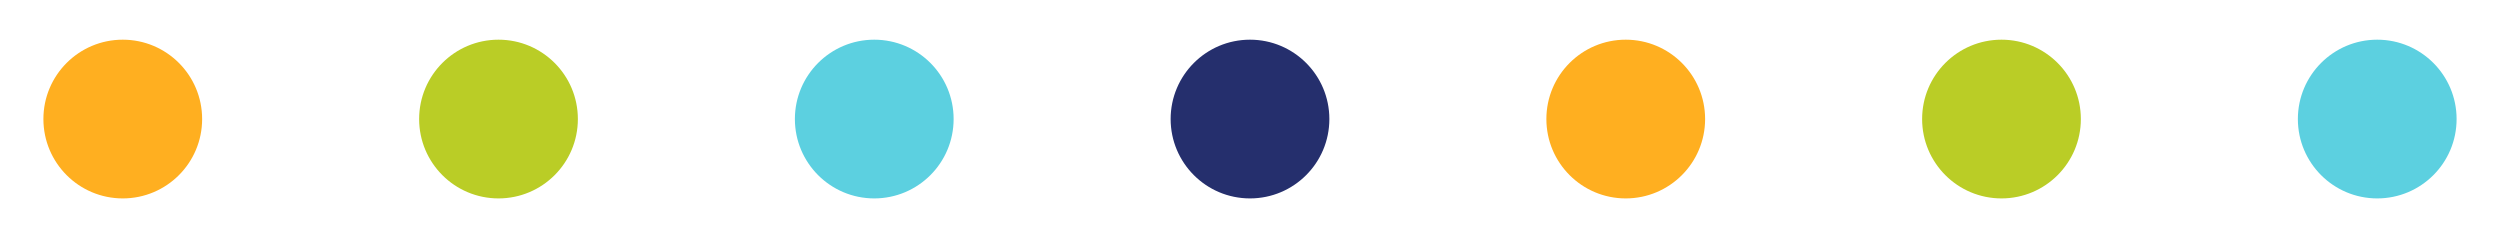 <svg xmlns="http://www.w3.org/2000/svg" width="252" height="24" viewBox="0 0 252 24" fill="none"><circle cx="12.375" cy="12" r="8" fill="#FFAF20"></circle><circle cx="50.249" cy="12" r="8" fill="#BACD26"></circle><circle cx="88.125" cy="12" r="8" fill="#5CD0E0"></circle><circle cx="126" cy="12" r="8" fill="#252F6D"></circle><circle cx="163.875" cy="12" r="8" fill="#FFAF20"></circle><circle cx="201.75" cy="12" r="8" fill="#BACD26"></circle><circle cx="239.625" cy="12" r="8" fill="#5CD0E0"></circle></svg>